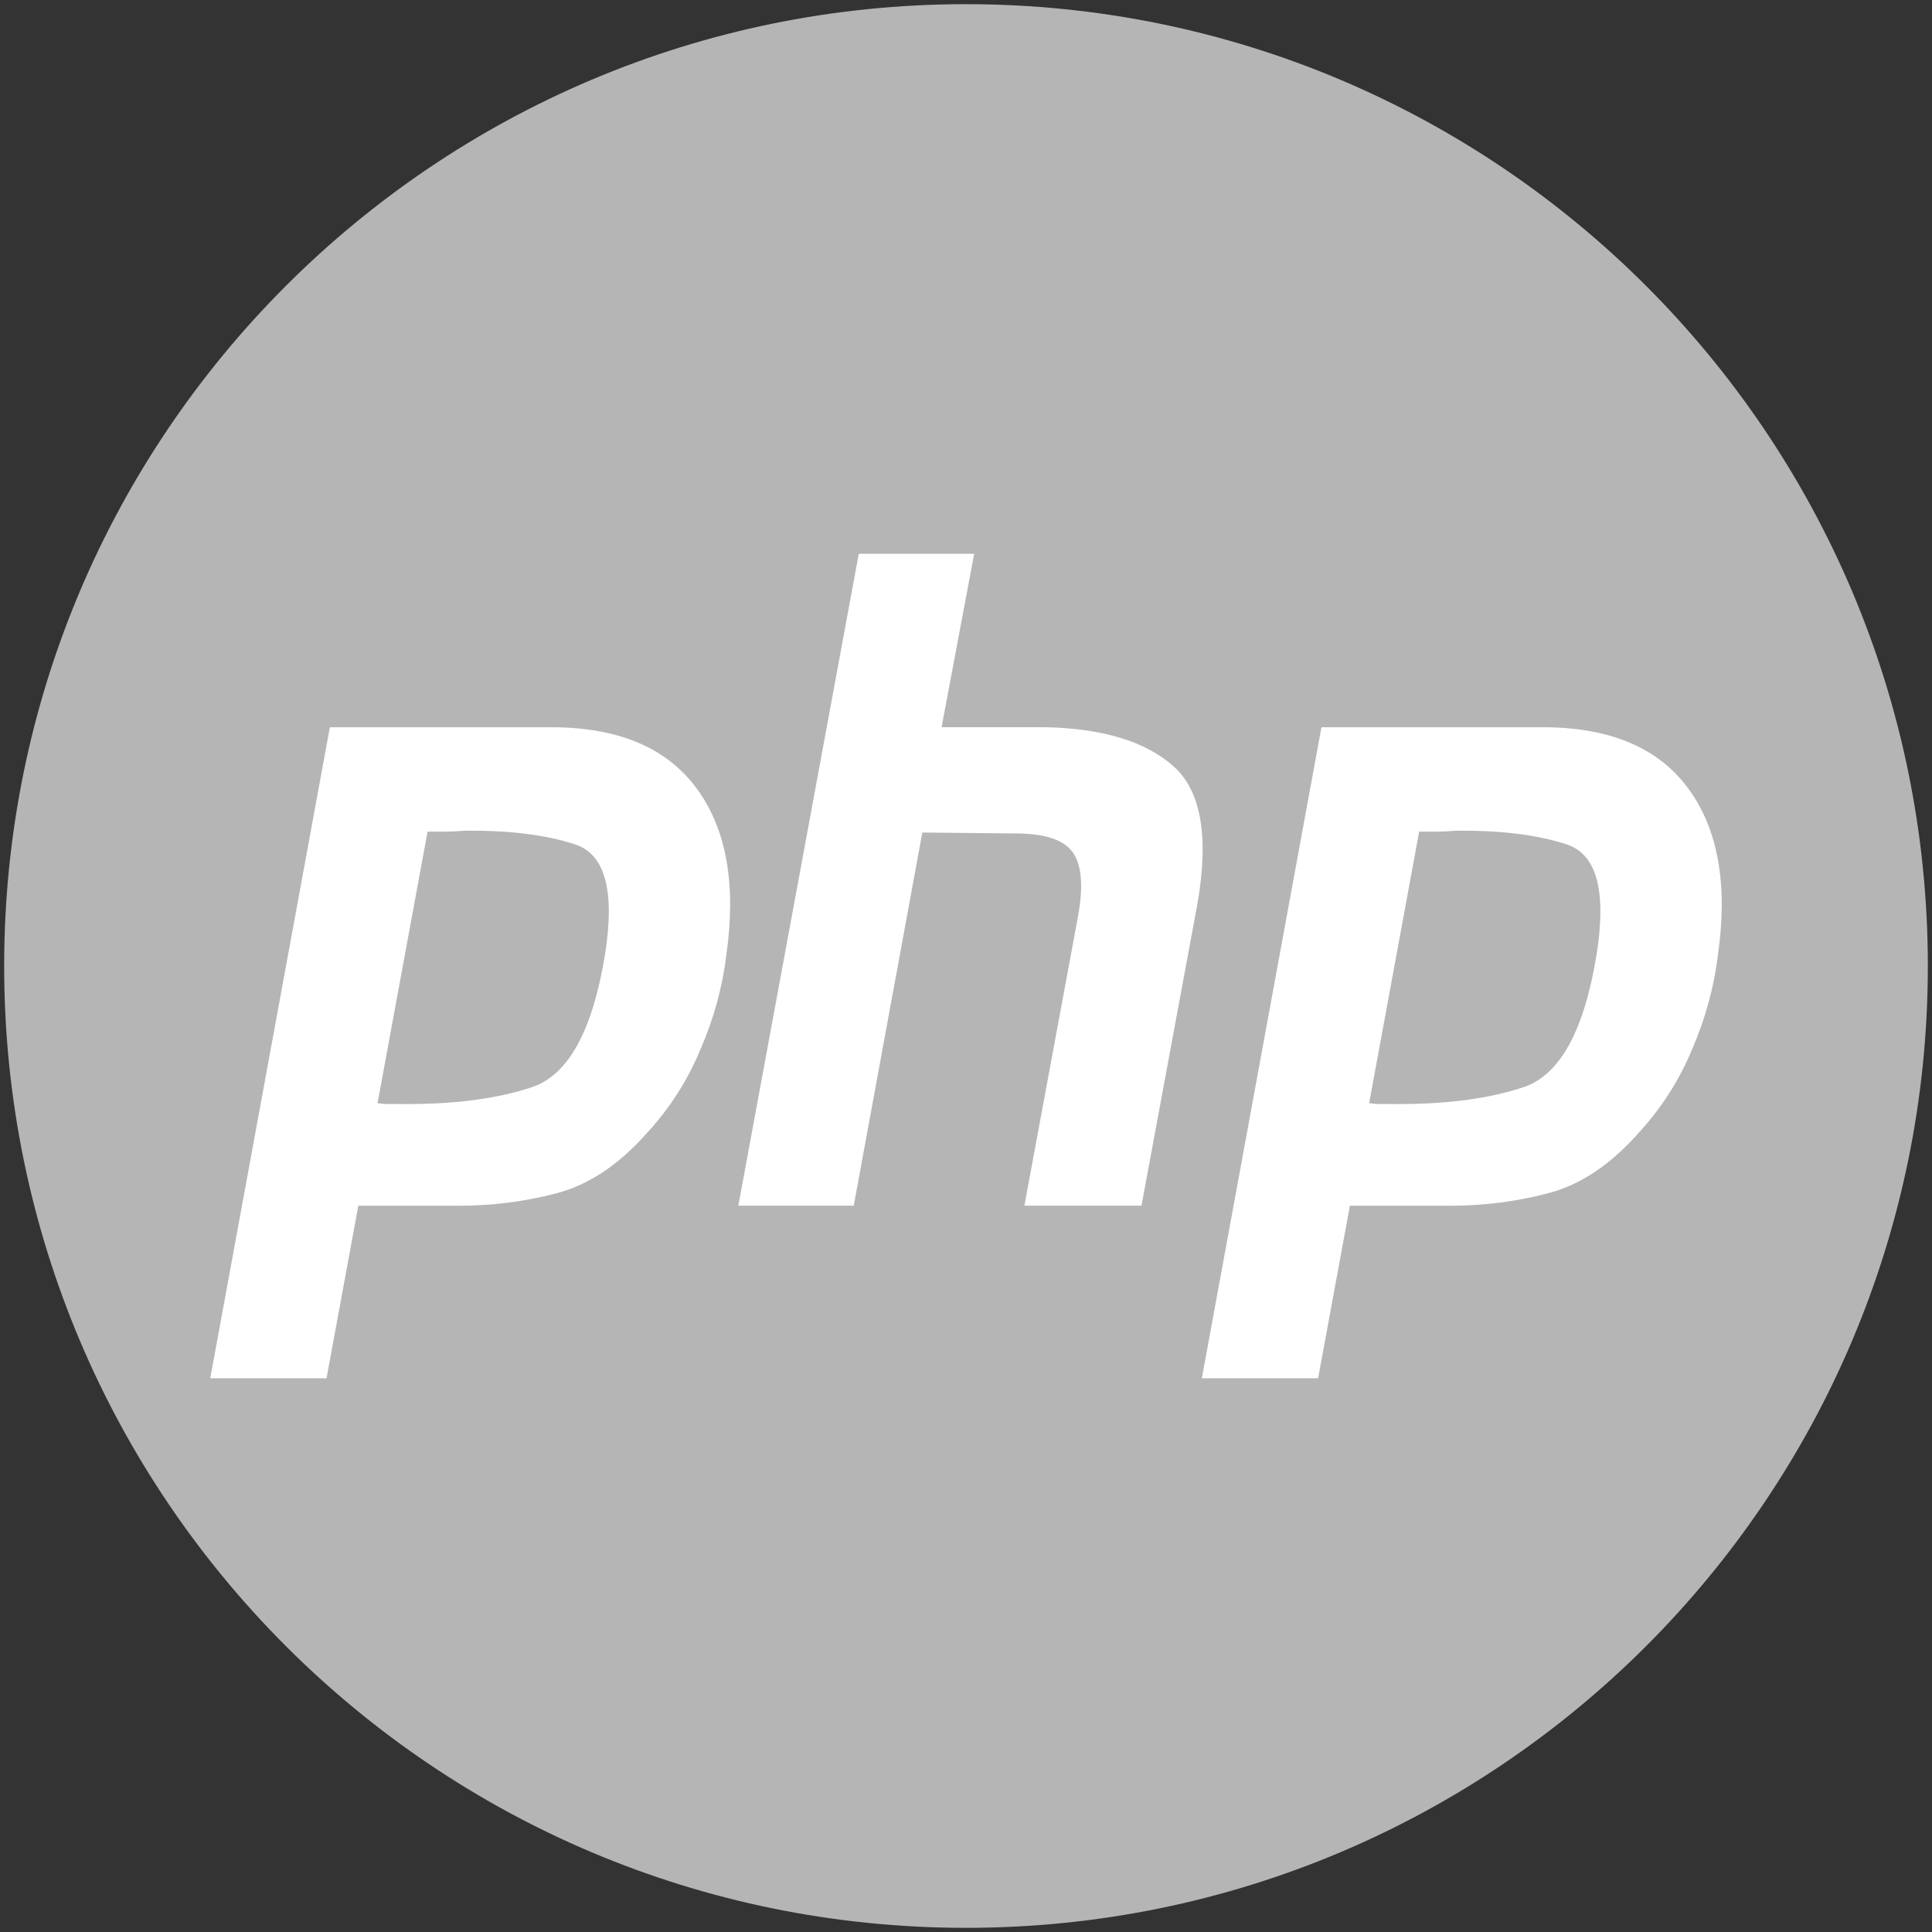 <svg width="144" height="144" viewBox="0 0 144 144" fill="none" xmlns="http://www.w3.org/2000/svg">
<rect x="0" y="0" width="144" height="144" fill="#333333" stroke="none"/>
<g style="mix-blend-mode:luminosity" clip-path="url(#clip0_4881_3318)">
<path d="M72 143.69C111.593 143.69 143.69 111.593 143.69 72C143.69 32.407 111.593 0.311 72 0.311C32.407 0.311 0.31 32.407 0.31 72C0.31 111.593 32.407 143.69 72 143.69Z" fill="#B5B5B5"/>
<path d="M64.008 41.275H72.61L70.179 54.201H77.909C82.149 54.292 85.307 55.239 87.385 57.044C89.504 58.847 90.128 62.277 89.256 67.33L85.079 89.865H76.351L80.341 68.345C80.756 66.089 80.631 64.487 79.967 63.54C79.302 62.593 77.868 62.119 75.665 62.119L68.745 62.052L63.633 89.865H55.031L64.008 41.275Z" fill="white"/>
<path fill-rule="evenodd" clip-rule="evenodd" d="M24.587 54.204H41.294C46.198 54.249 49.752 55.783 51.955 58.806C54.157 61.828 54.885 65.956 54.136 71.19C53.846 73.582 53.201 75.927 52.204 78.228C51.248 80.529 49.919 82.604 48.214 84.454C46.136 86.8 43.913 88.288 41.544 88.921C39.175 89.553 36.722 89.868 34.188 89.868H26.707L24.338 102.726H15.672L24.587 54.204ZM28.14 82.221L31.868 61.986H33.128C33.585 61.986 34.063 61.964 34.562 61.919C37.887 61.874 40.65 62.212 42.853 62.934C45.097 63.655 45.845 66.385 45.097 71.122C44.183 76.762 42.395 80.055 39.736 81.003C37.076 81.906 33.751 82.334 29.761 82.288H28.889C28.639 82.288 28.39 82.266 28.14 82.221Z" fill="white"/>
<path fill-rule="evenodd" clip-rule="evenodd" d="M115.201 54.204H98.494L89.579 102.726H98.245L100.614 89.868H108.095C110.629 89.868 113.082 89.553 115.451 88.921C117.82 88.288 120.043 86.8 122.121 84.454C123.825 82.604 125.155 80.529 126.111 78.228C127.108 75.927 127.753 73.582 128.043 71.19C128.792 65.956 128.065 61.828 125.861 58.806C123.659 55.783 120.105 54.249 115.201 54.204ZM105.776 61.986L102.048 82.221C102.297 82.266 102.546 82.288 102.796 82.288H103.668C107.658 82.334 110.983 81.906 113.643 81.003C116.302 80.055 118.09 76.762 119.004 71.122C119.752 66.385 119.004 63.655 116.76 62.934C114.557 62.212 111.794 61.874 108.469 61.919C107.97 61.964 107.493 61.986 107.035 61.986H105.776Z" fill="white"/>
</g>
<defs>
<clipPath id="clip0_4881_3318">
<rect width="144" height="144" fill="white"/>
</clipPath>
</defs>
</svg>
